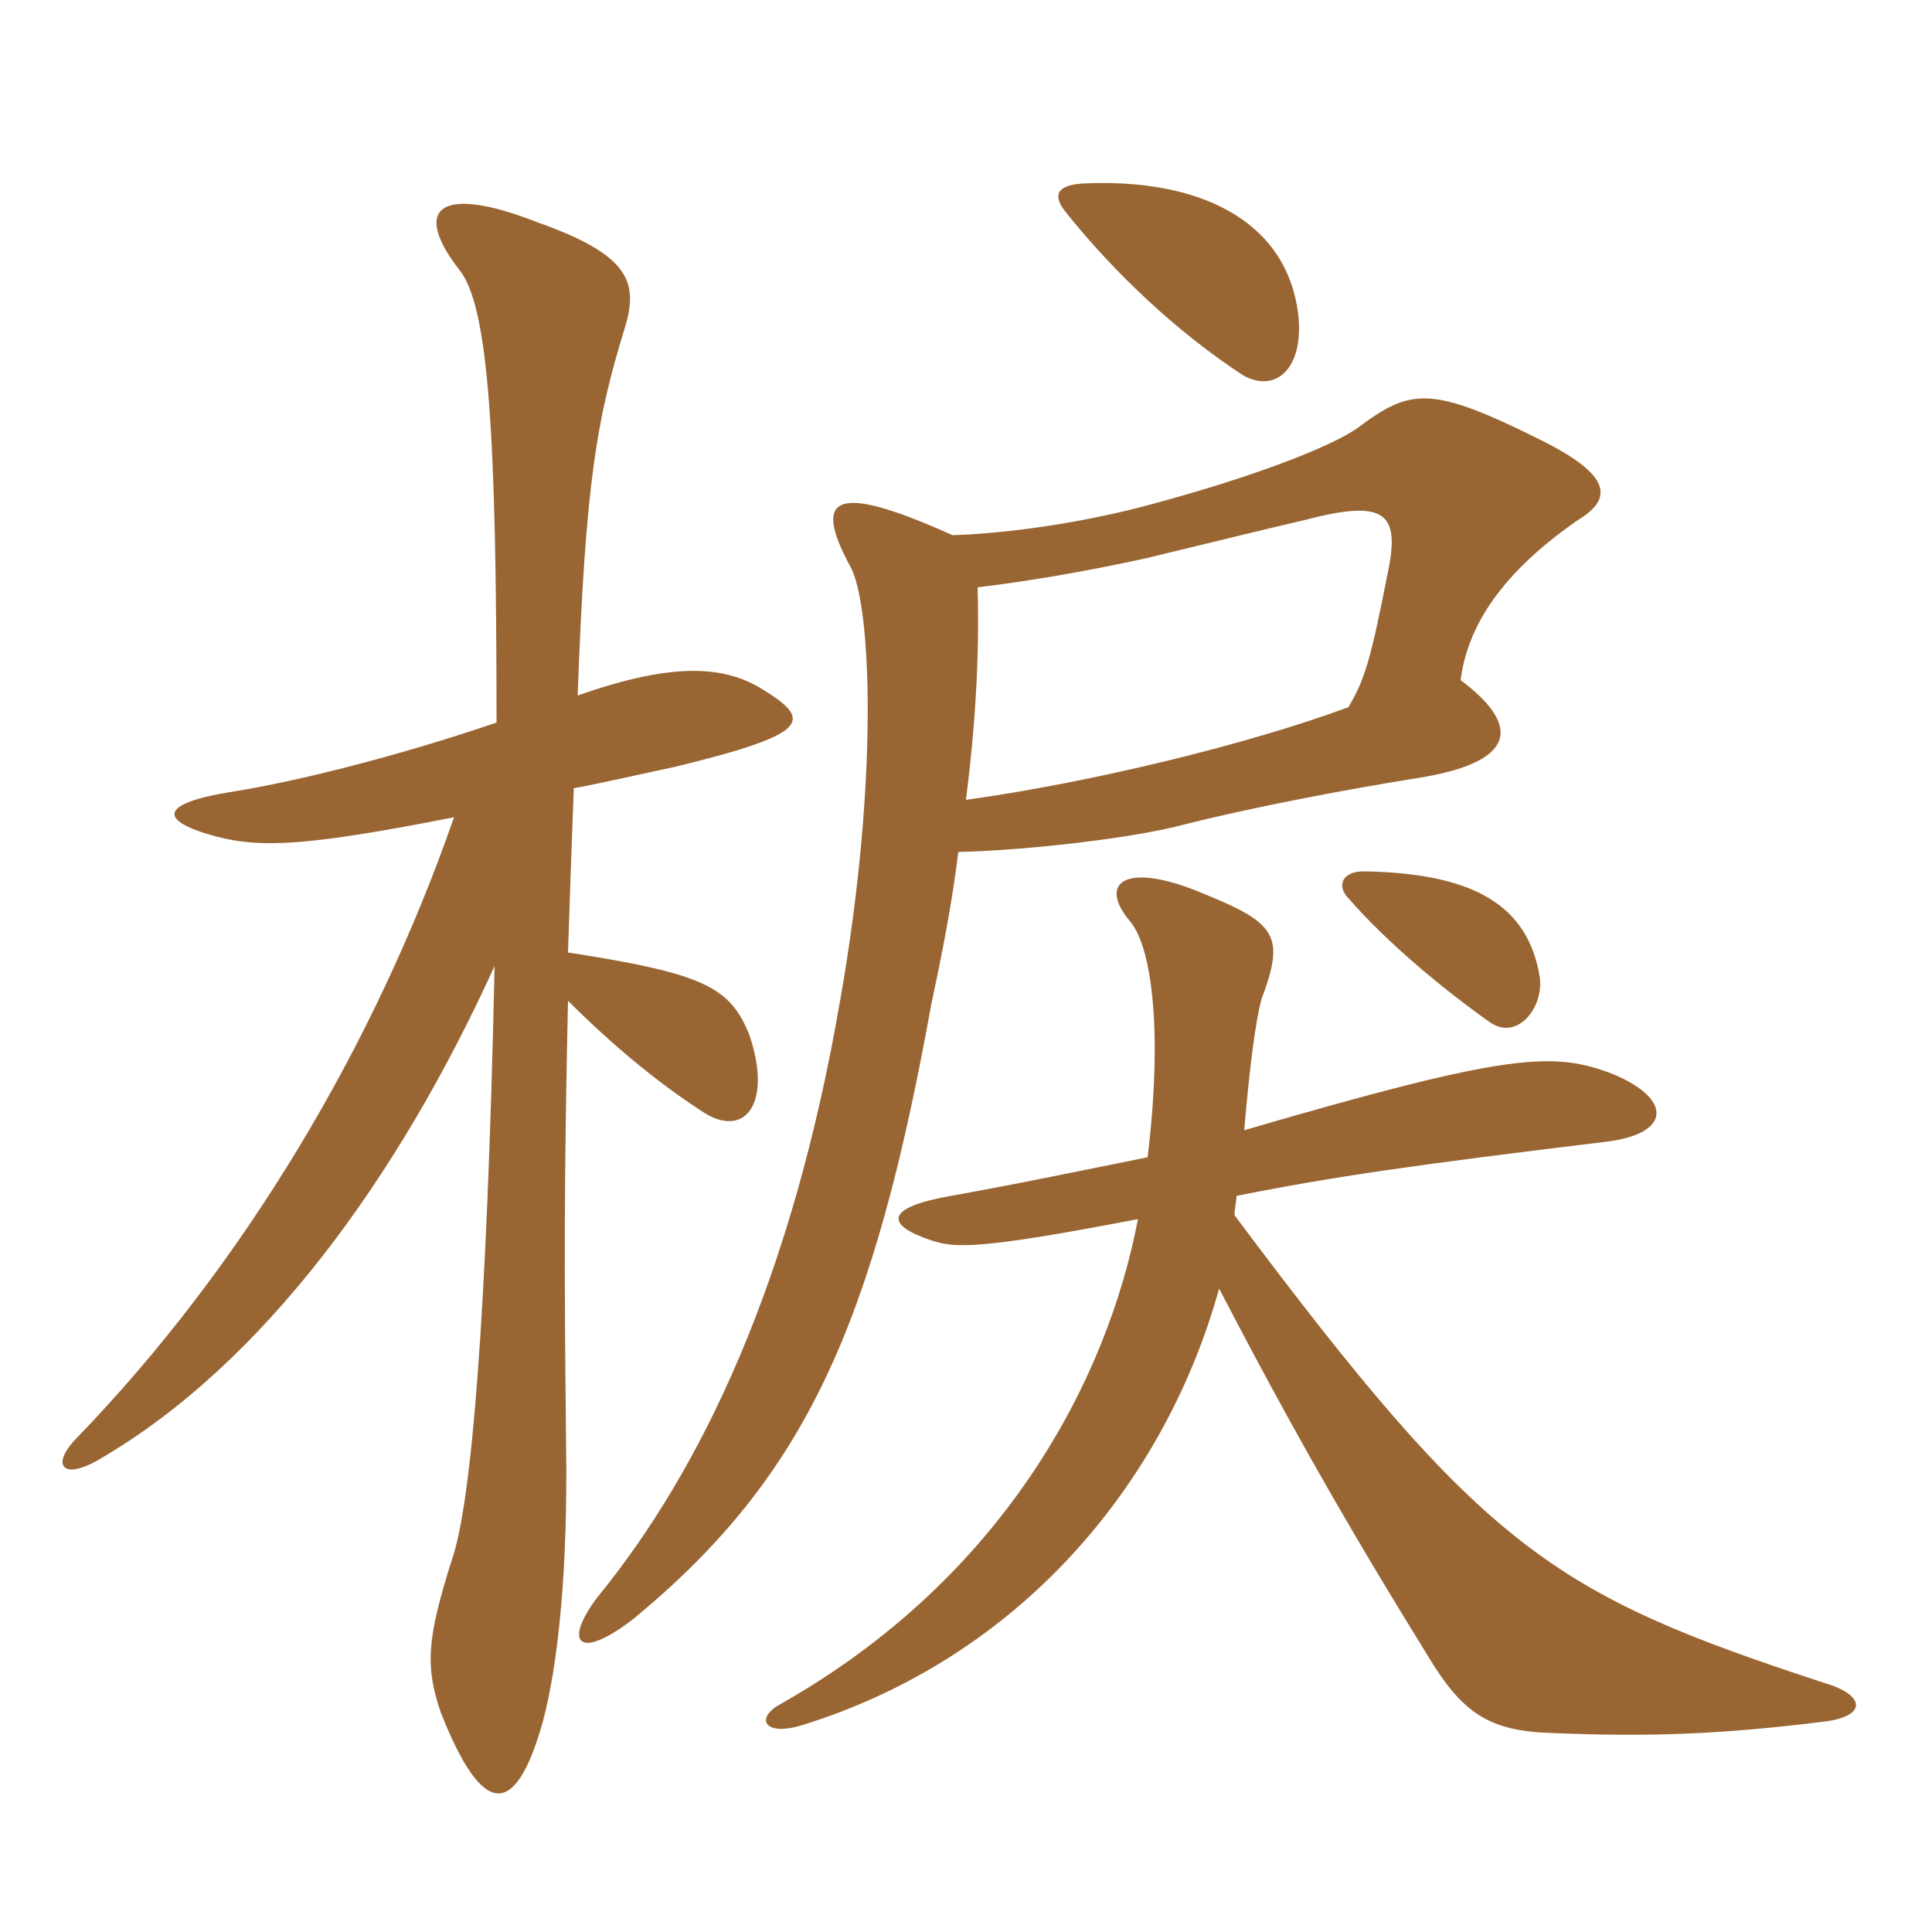 <svg xmlns="http://www.w3.org/2000/svg" xmlns:xlink="http://www.w3.org/1999/xlink" width="150" height="150"><path fill="#996633" padding="10" d="M88.35 94.65C85.95 107.25 77.85 122.55 60.60 132.30C58.65 133.35 59.25 134.85 62.25 133.95C79.20 128.70 90.45 115.20 94.65 100.05C100.20 110.70 104.55 118.35 110.85 128.55C113.55 133.05 115.65 134.40 120.45 134.55C127.80 134.85 133.35 134.70 141.75 133.65C145.05 133.20 144.75 131.55 141.60 130.65C120.60 123.75 115.35 120.45 95.85 94.35C95.85 93.75 96 93.30 96 92.85C103.50 91.35 109.80 90.45 124.65 88.65C129.75 88.05 129.90 85.35 125.25 83.40C120.60 81.60 117.15 81.75 96.60 87.75C97.05 82.50 97.50 79.20 97.95 77.55C99.75 72.75 99.15 71.70 93.60 69.45C87.30 66.75 85.20 68.55 87.75 71.55C89.40 73.50 90.30 79.95 89.10 89.85C84.60 90.75 78.90 91.95 73.80 92.85C68.70 93.75 68.70 95.10 72.30 96.30C74.10 96.90 75.90 97.05 88.35 94.65ZM119.55 75.90C118.65 70.20 114.30 67.80 105.90 67.65C104.10 67.65 103.80 68.85 104.70 69.75C107.70 73.20 112.05 76.80 115.65 79.35C117.75 80.85 119.85 78.30 119.55 75.90ZM73.95 41.55C64.95 37.50 63 38.40 66 43.95C67.65 46.80 68.25 60.45 65.25 77.55C61.50 99.45 54.45 114.15 46.35 124.05C43.65 127.65 45 129 49.35 125.55C62.55 114.60 67.80 102.90 72.30 78C73.20 73.80 73.95 69.90 74.40 66.15C79.95 66 87.45 65.10 91.20 64.20C97.65 62.55 105.15 61.20 109.80 60.45C117.75 59.25 118.20 56.40 113.40 52.80C113.85 49.35 115.80 45 122.55 40.35C125.25 38.70 125.10 36.90 119.70 34.20C111 29.85 109.50 30.15 105.30 33.30C103.05 34.80 97.20 37.05 89.40 39.15C84.45 40.50 78.60 41.40 73.95 41.55ZM75 62.10C75.75 56.10 76.05 50.85 75.90 45.60C79.65 45.15 84.15 44.40 88.95 43.35C95.10 41.85 99.45 40.80 101.40 40.35C107.70 38.70 108.75 39.90 107.70 44.70C106.35 51.60 105.90 52.80 104.70 54.90C97.05 57.75 84.75 60.75 75 62.10ZM100.80 24.45C99.90 16.95 92.85 13.80 84 14.25C82.05 14.40 81.75 15.15 82.65 16.35C86.70 21.45 91.65 25.95 96.45 29.10C99 30.60 101.25 28.65 100.80 24.45ZM38.55 56.10C31.50 58.50 23.55 60.60 17.85 61.50C12.30 62.40 12.30 63.75 16.80 64.95C20.25 65.85 23.85 65.70 35.25 63.45C29.10 81.15 18.90 98.25 6 111.60C3.90 113.70 4.80 115.05 7.80 113.25C20.40 105.90 30.90 91.50 38.40 75C37.80 102.45 36.60 116.70 35.10 121.05C33.15 127.20 33 129.30 34.20 132.90C37.50 141.30 40.05 141.15 42.15 133.65C43.35 129.15 44.10 121.80 43.95 112.05C43.80 98.40 43.80 91.35 44.10 77.70C47.55 81.15 51 84 54.45 86.25C57.75 88.50 60 85.80 58.20 80.40C56.70 76.65 54.75 75.60 44.10 73.95C44.25 69.30 44.40 65.10 44.55 61.20C46.95 60.75 49.50 60.15 52.35 59.55C62.85 57 63.15 55.95 59.25 53.55C56.40 51.75 52.50 51.30 44.85 54C45.45 37.35 46.35 32.55 48.45 25.65C49.65 21.90 48.90 19.80 41.70 17.25C34.05 14.25 31.95 16.20 35.70 21C37.95 23.85 38.55 33.90 38.55 56.10Z"/></svg>